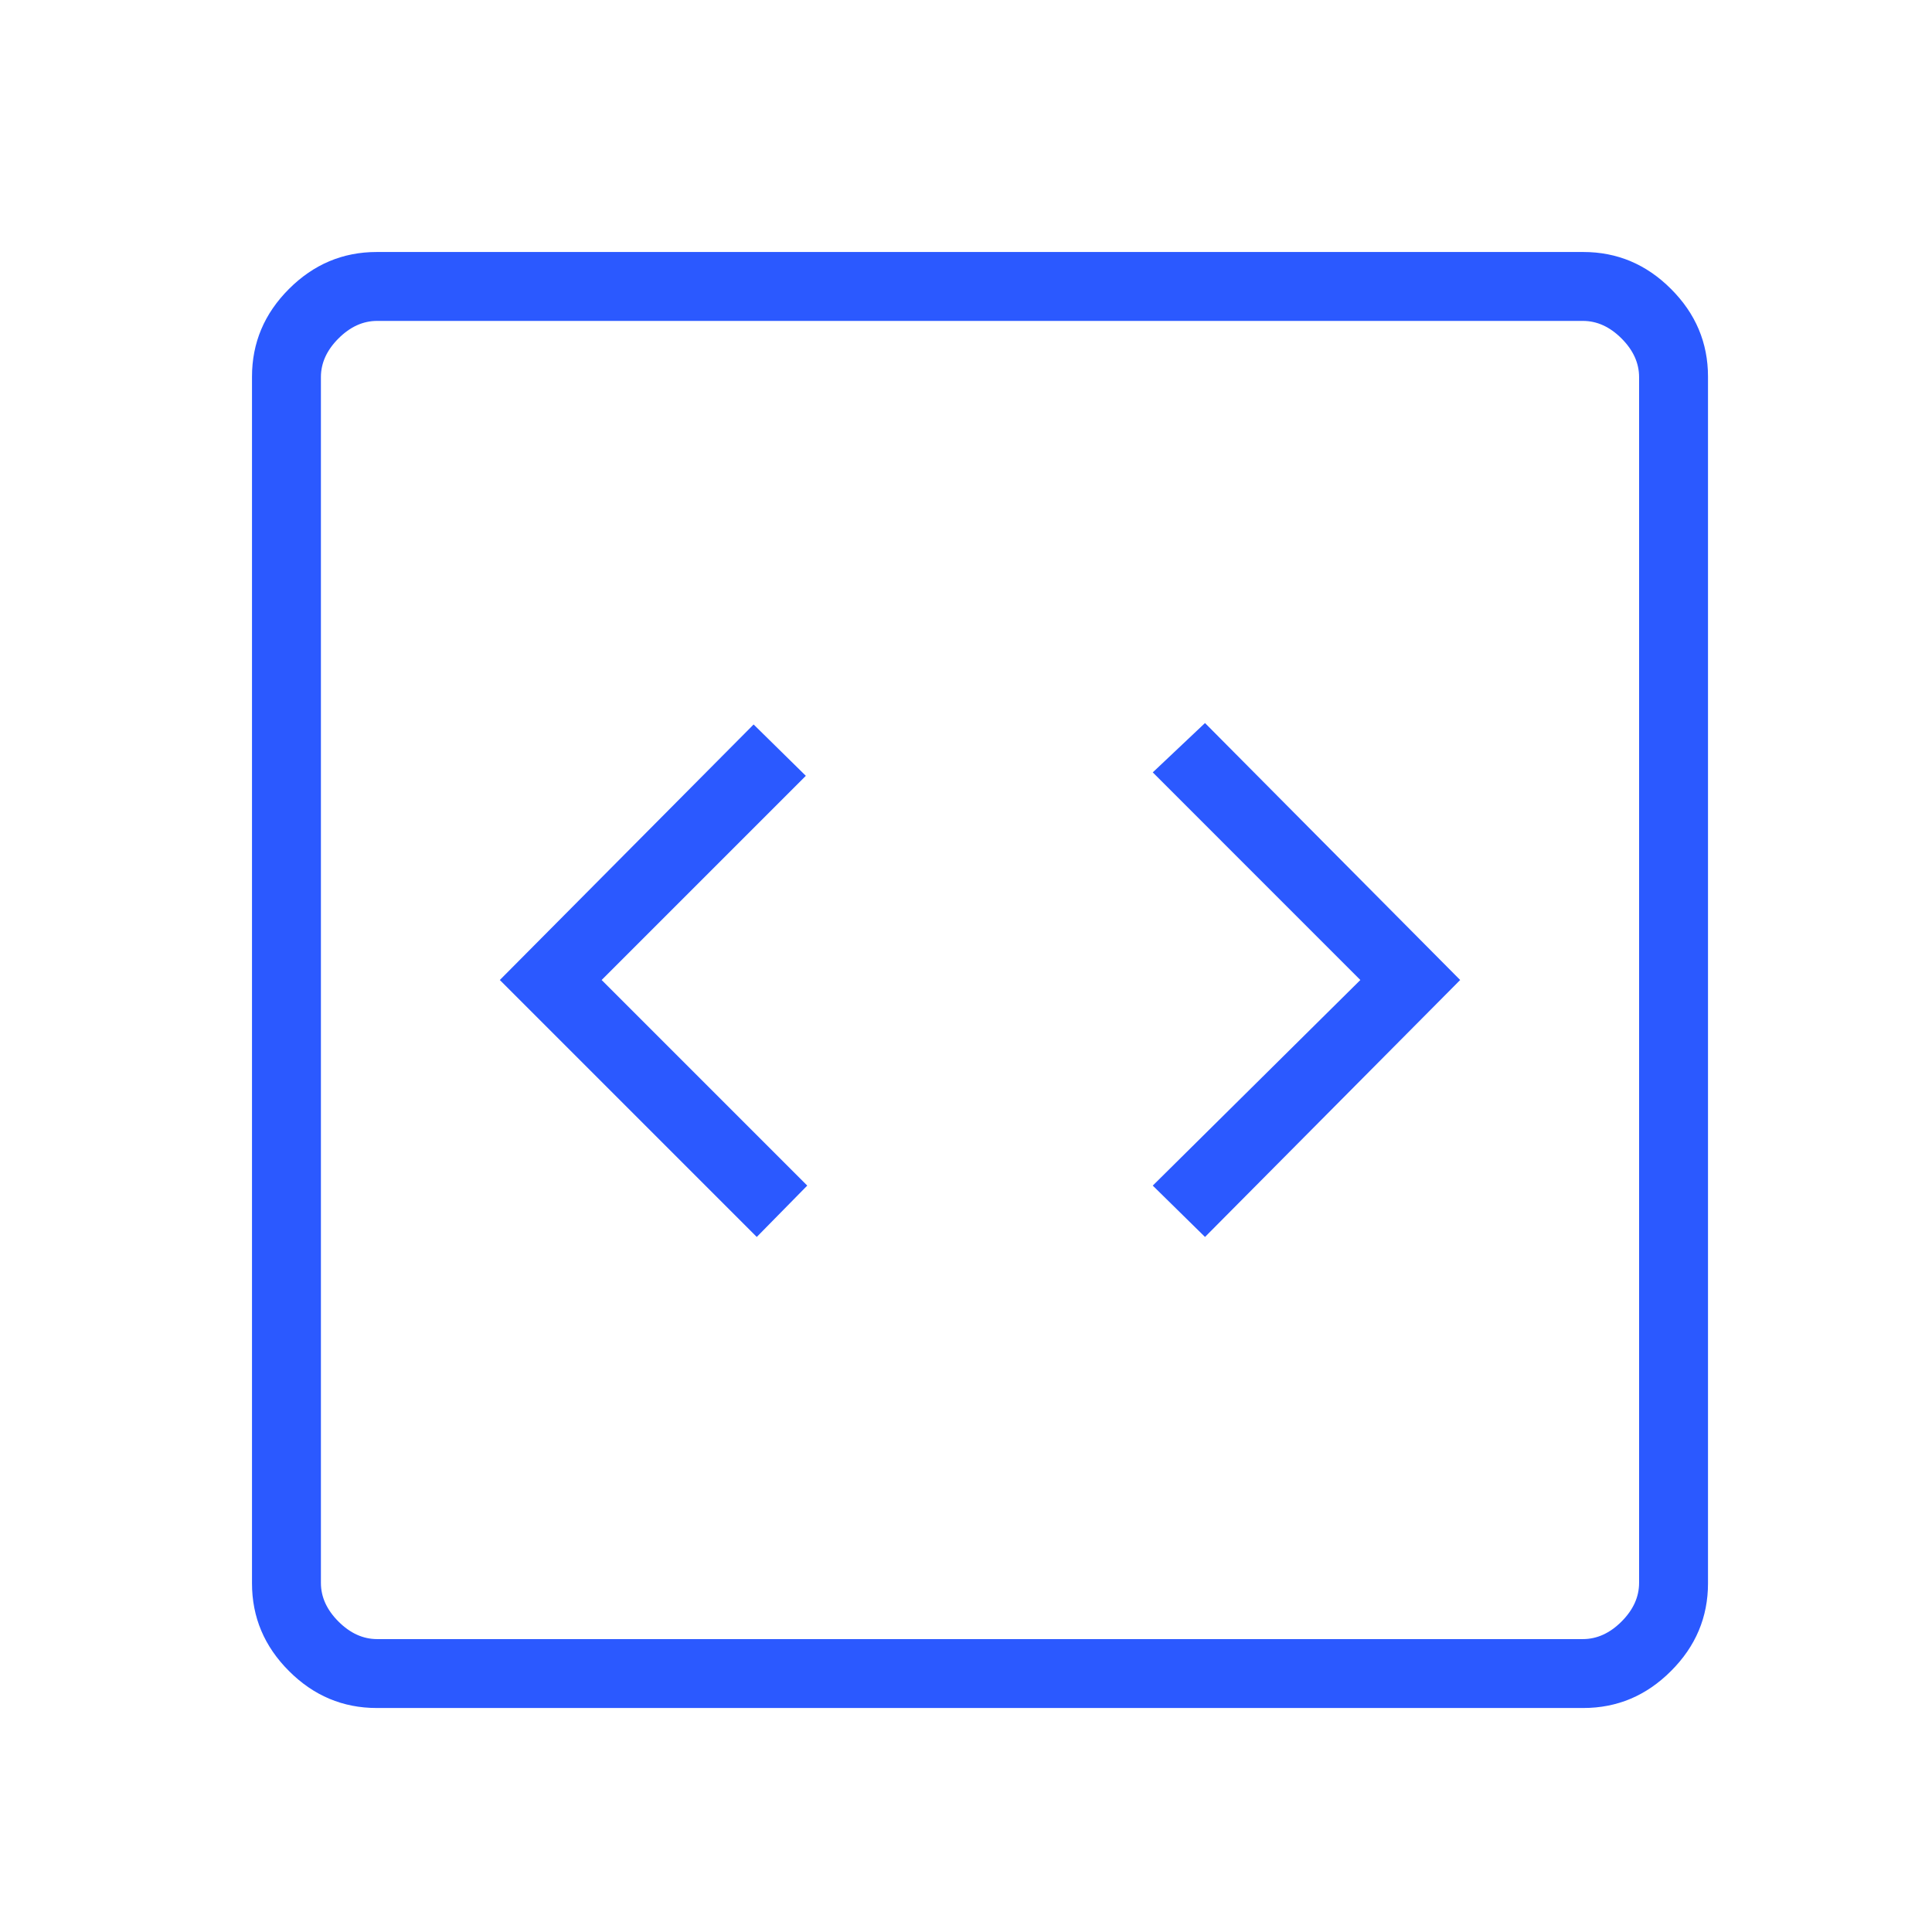 <svg width="69" height="69" viewBox="0 0 69 69" fill="none" xmlns="http://www.w3.org/2000/svg">
<path d="M27.027 44.177L28.83 42.343L21.487 35L28.78 27.708L26.915 25.874L17.851 35L27.027 44.177ZM43.036 44.177L52.149 35L43.036 25.823L41.17 27.585L48.584 35L41.17 42.343L43.036 44.177ZM13.452 61C12.244 61 11.2 60.56 10.32 59.679C9.44 58.8 9 57.756 9 56.548V13.452C9 12.244 9.44 11.2 10.32 10.32C11.2 9.44 12.244 9 13.452 9H56.548C57.756 9 58.8 9.44 59.679 10.32C60.56 11.2 61 12.244 61 13.452V56.548C61 57.756 60.56 58.8 59.679 59.679C58.8 60.56 57.756 61 56.548 61H13.452ZM13.468 58.539H56.532C57.034 58.539 57.494 58.33 57.912 57.912C58.33 57.494 58.539 57.034 58.539 56.532V13.468C58.539 12.966 58.33 12.506 57.912 12.088C57.494 11.67 57.034 11.461 56.532 11.461H13.468C12.966 11.461 12.506 11.67 12.088 12.088C11.67 12.506 11.461 12.966 11.461 13.468V56.532C11.461 57.034 11.67 57.494 12.088 57.912C12.506 58.33 12.966 58.539 13.468 58.539Z" fill="#2B59FF"/>
</svg>
